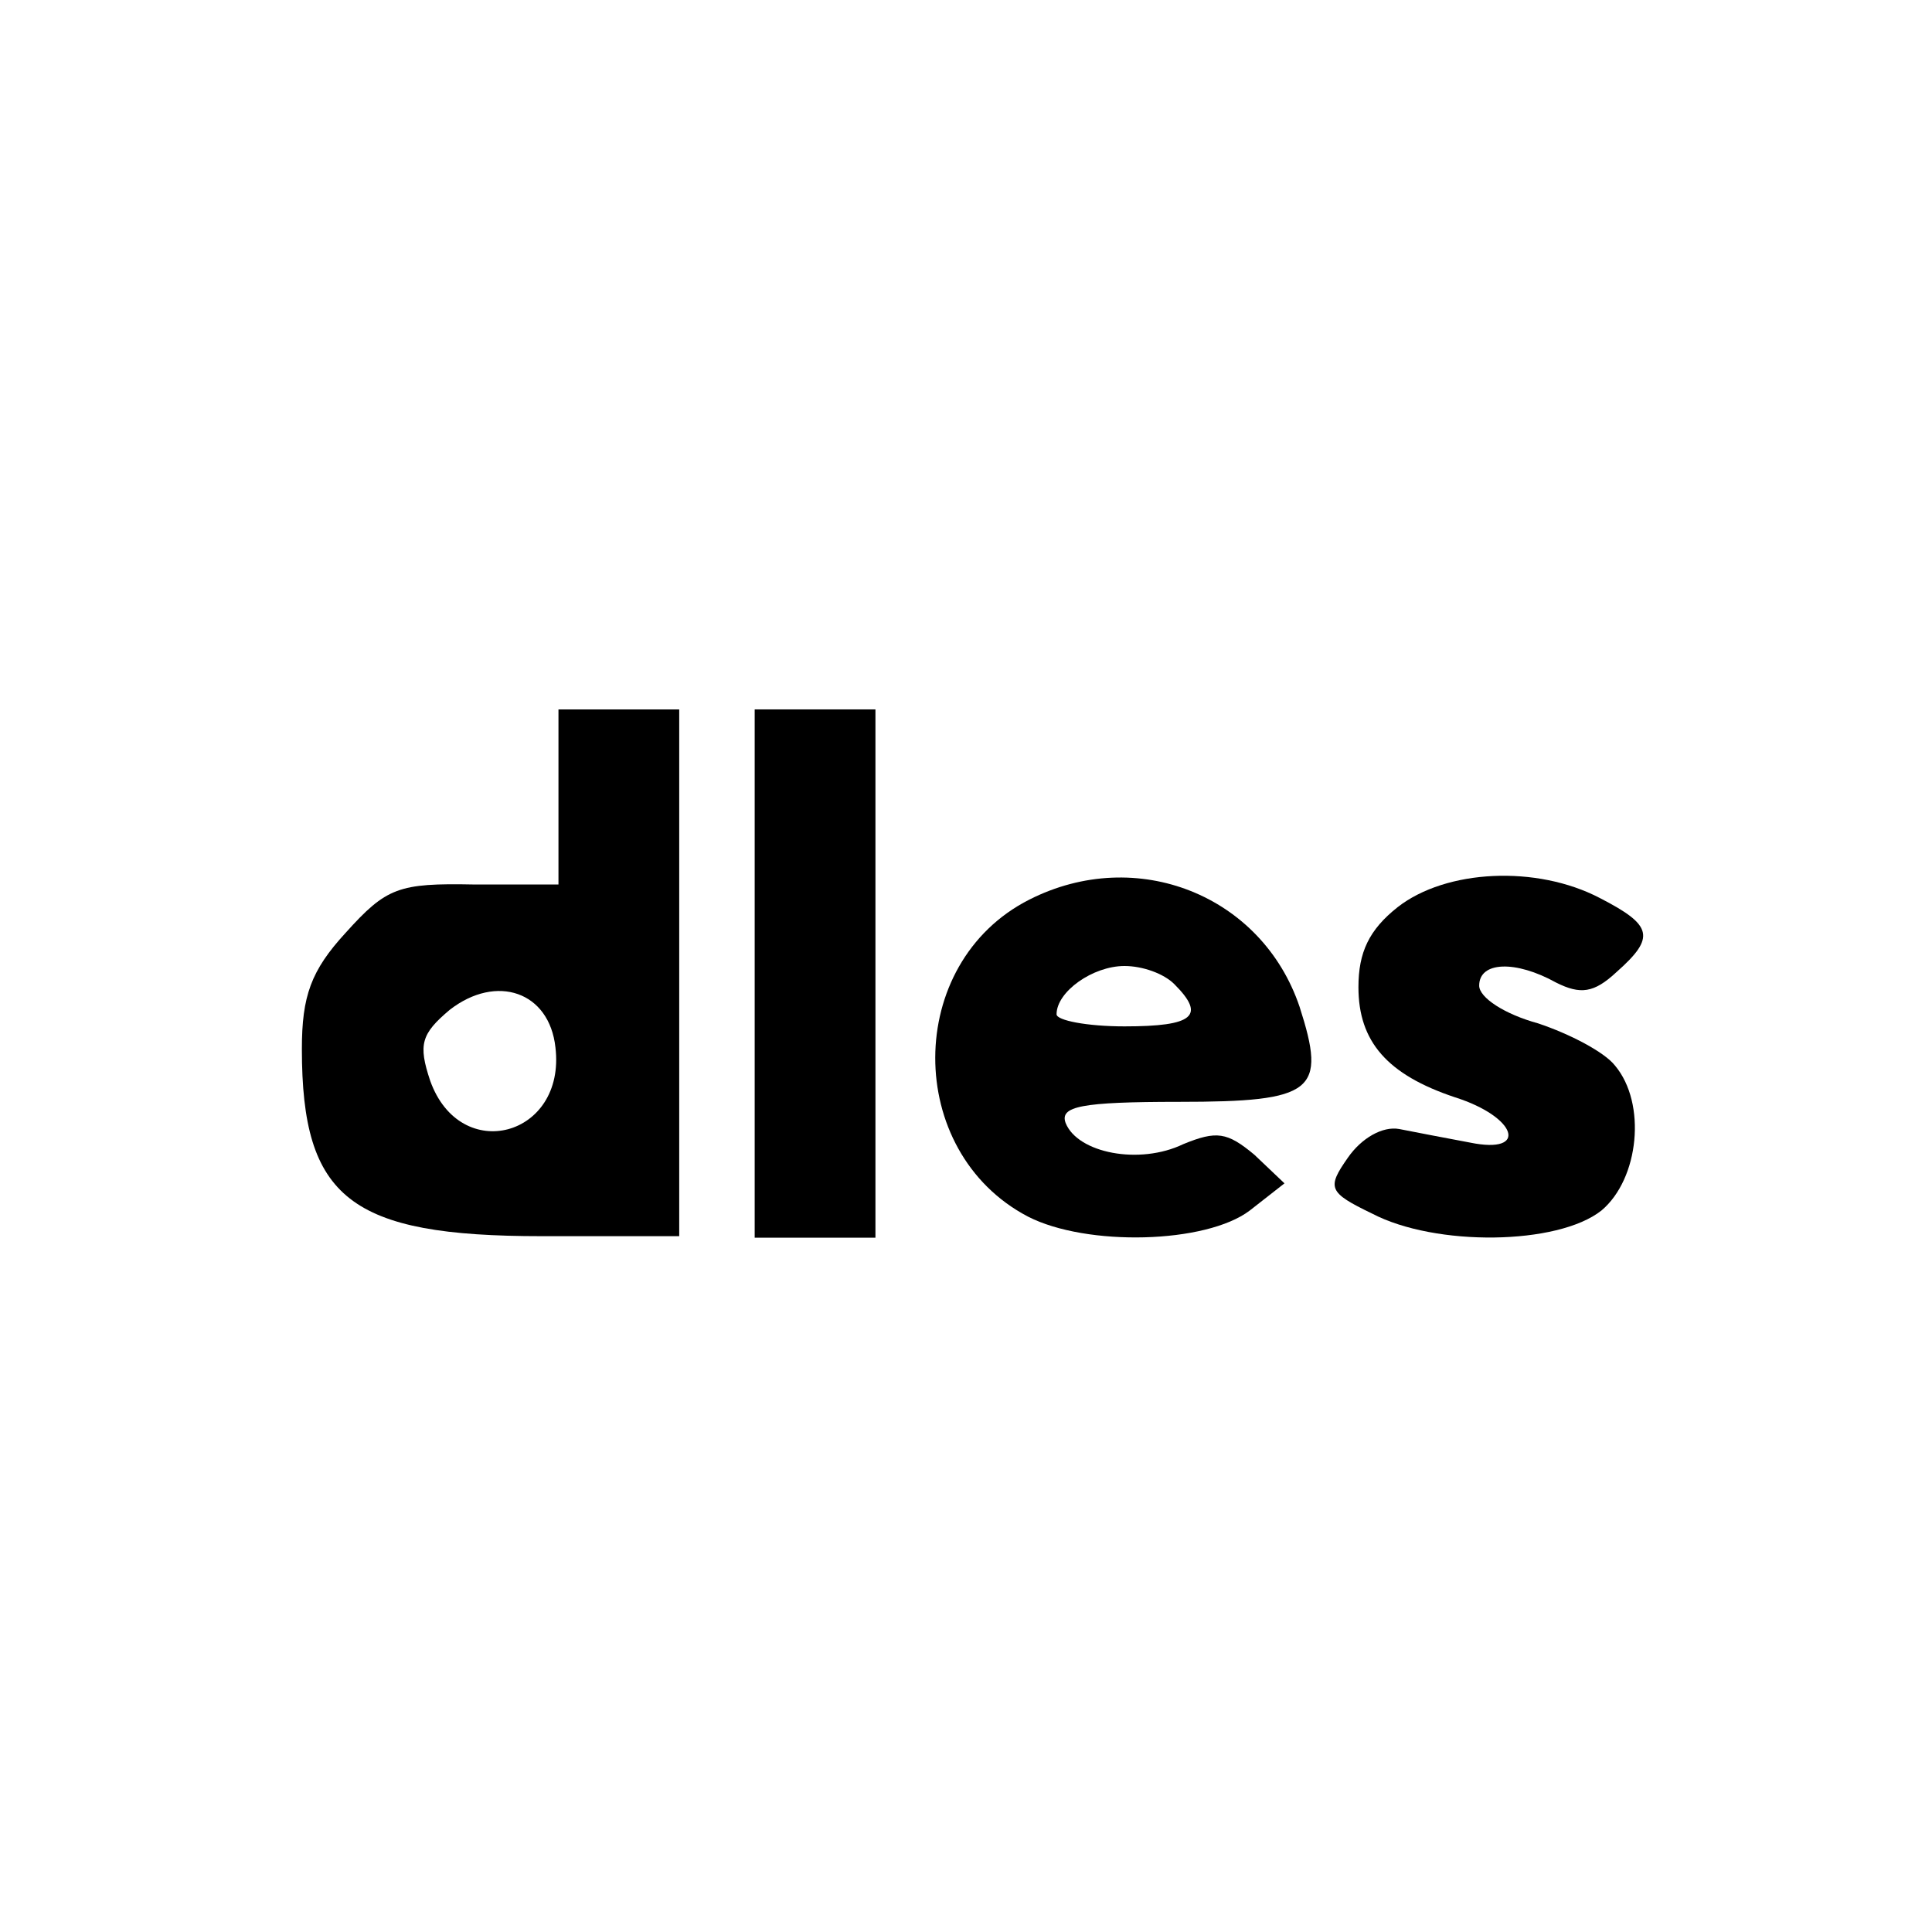 <?xml version="1.0" standalone="no"?>
<!DOCTYPE svg PUBLIC "-//W3C//DTD SVG 20010904//EN"
 "http://www.w3.org/TR/2001/REC-SVG-20010904/DTD/svg10.dtd">
<svg version="1.0" xmlns="http://www.w3.org/2000/svg"
 width="128pt" height="128pt" viewBox="0 0 128 128"
 preserveAspectRatio="xMidYMid meet">
<g transform="translate(0,128) scale(0.1,-0.1)"
fill="#000000" stroke="none">
<path d="M370 752 l0 -58 -56 0 c-50 1 -58 -2 -85 -32 -23 -25 -29 -42 -29
-77 0 -99 32 -124 159 -124 l91 0 0 175 0 174 -40 0 -40 0 0 -58z m-2 -166 c7
-59 -63 -78 -83 -22 -8 24 -6 31 13 47 31 24 66 12 70 -25z"/>
<path d="M500 635 l0 -175 40 0 40 0 0 175 0 175 -40 0 -40 0 0 -175z"/>
<path d="M682 684 c-83 -42 -83 -167 -1 -210 39 -20 118 -18 147 4 l23 18 -20
19 c-18 15 -25 16 -47 7 -29 -14 -70 -6 -78 14 -4 11 10 14 75 14 90 0 98 7
80 63 -25 74 -108 107 -179 71z m96 -56 c21 -21 13 -28 -33 -28 -25 0 -45 4
-45 8 0 15 24 32 45 32 12 0 26 -5 33 -12z"/>
<path d="M926 679 c-19 -15 -26 -30 -26 -53 0 -36 19 -58 64 -73 41 -13 49
-38 10 -30 -16 3 -37 7 -47 9 -11 2 -25 -6 -34 -19 -14 -20 -13 -23 16 -37 42
-22 123 -21 152 2 25 21 30 71 9 96 -7 9 -30 21 -51 28 -22 6 -39 17 -39 25 0
16 24 17 51 2 16 -8 25 -7 40 7 26 23 24 31 -11 49 -42 22 -102 19 -134 -6z"/>
</g>
</svg>
